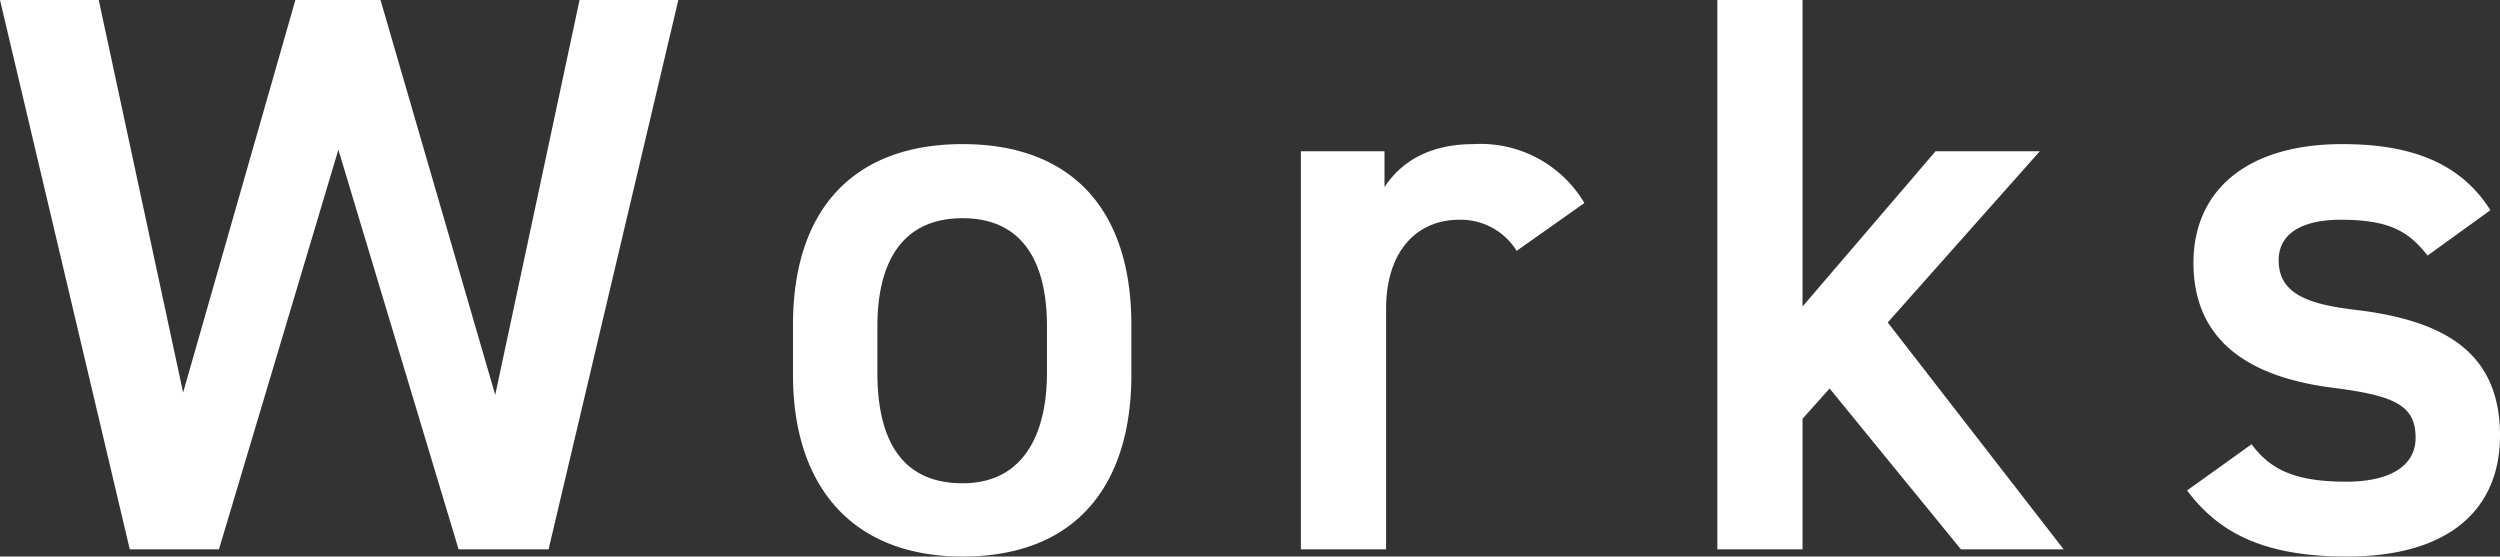<svg xmlns="http://www.w3.org/2000/svg" width="200.961" height="44.736"><rect width="100%" height="100%" fill="#333333" stroke="none"/><path data-name="パス 46074" d="M27.2 12.032l9.664 32.128h7.232L54.528 0h-7.94l-6.78 31.744L30.588 0h-6.844L14.72 31.552 7.936 0H0l10.432 44.16H17.6zm63.744 14.08c0-9.408-4.928-14.528-13.568-14.528s-13.632 5.12-13.632 14.528v4.032c0 8.832 4.672 14.592 13.632 14.592 9.412 0 13.568-6.076 13.568-14.592zM77.376 38.848c-5.184 0-6.848-3.9-6.848-8.9V26.24c0-5.5 2.24-8.7 6.848-8.7 4.544 0 6.784 3.136 6.784 8.7v3.712c0 4.992-1.92 8.896-6.784 8.896zM127.36 16.32a9.7 9.7 0 0 0-8.9-4.736c-3.776 0-5.952 1.6-7.168 3.456v-2.88h-6.72v32h6.848V24.832c0-4.608 2.432-7.168 5.888-7.168a5.3 5.3 0 0 1 4.608 2.5zm28.228-4.16l-10.692 12.48V0h-6.848v44.16h6.848v-10.5l2.176-2.432 10.56 12.932h8.256l-14.144-18.24 12.224-13.76zm44.6 4.736c-2.5-3.968-6.656-5.312-11.9-5.312-7.808 0-11.968 3.84-11.968 9.536 0 6.72 5.12 9.28 11.2 10.048 4.992.64 6.656 1.408 6.656 4.032 0 2.24-2.048 3.52-5.568 3.52-4.224 0-6.144-1.024-7.616-3.008l-5.184 3.712c2.624 3.52 6.336 5.312 12.864 5.312 8.256 0 12.288-3.84 12.288-9.728 0-6.784-4.608-9.28-11.712-10.112-3.712-.448-6.08-1.28-6.08-3.968 0-2.3 2.112-3.264 4.992-3.264 3.84 0 5.44.9 6.976 2.88z" fill="#fff"/></svg>